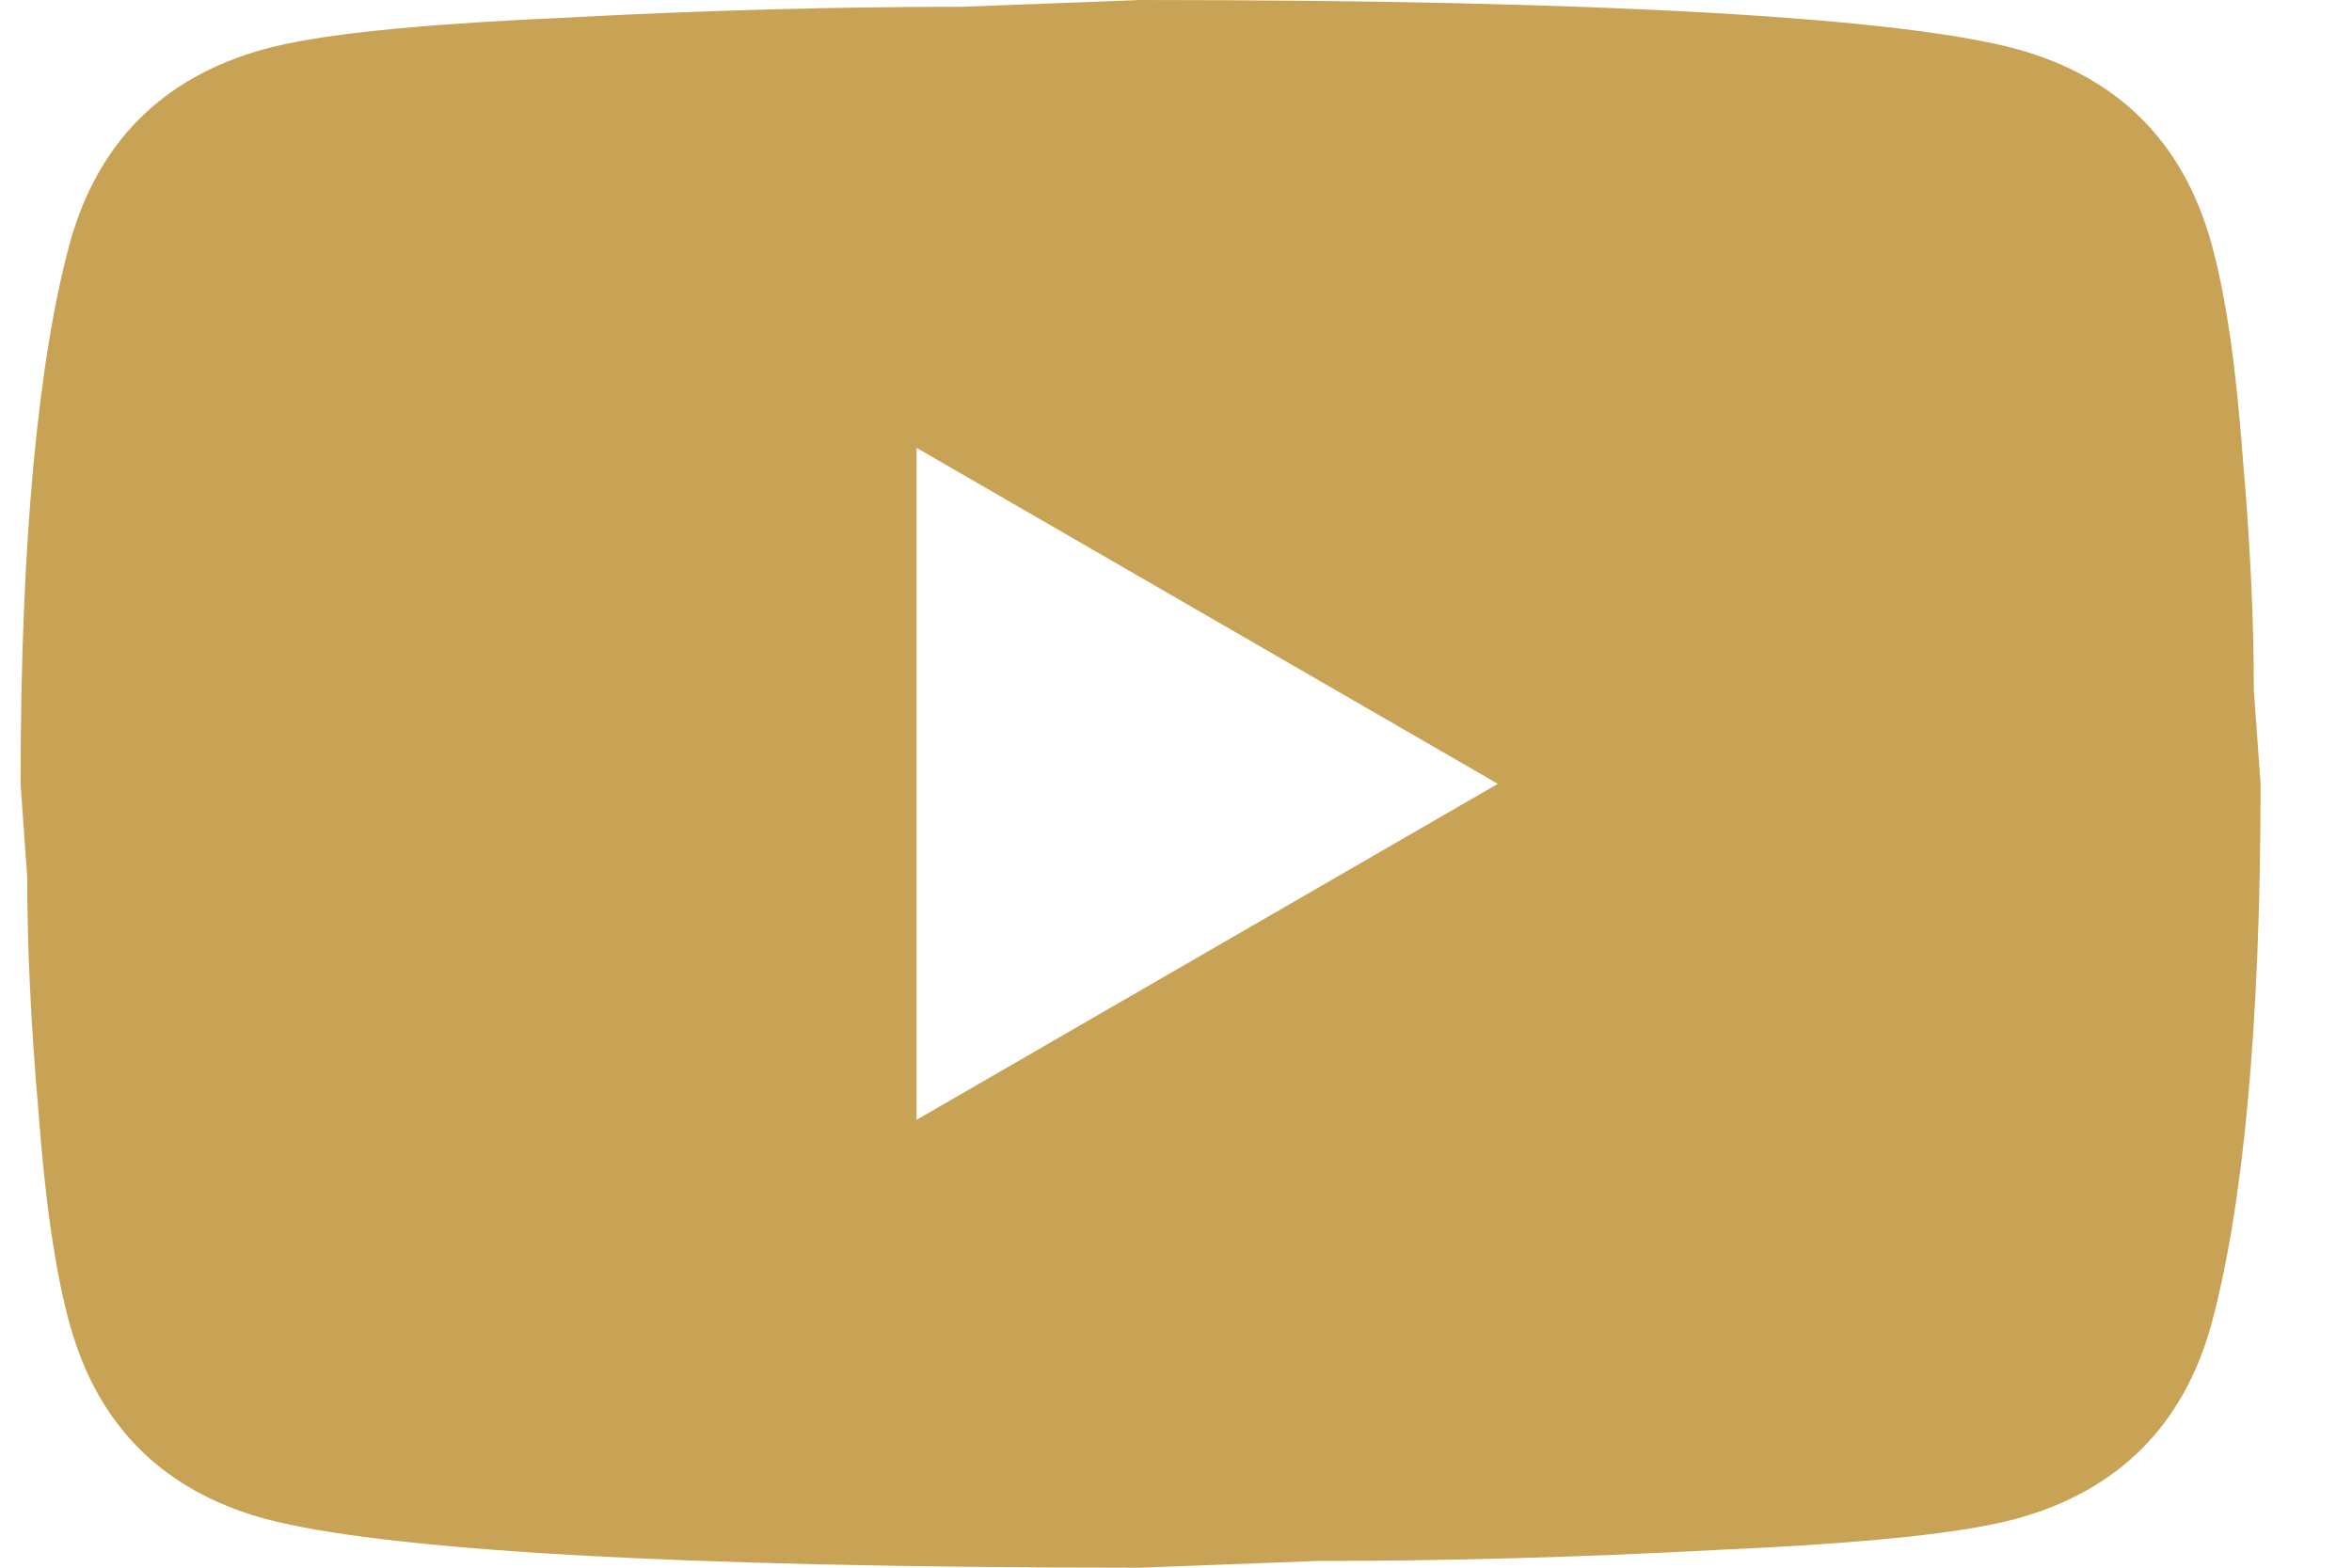 <?xml version="1.0" encoding="UTF-8"?> <svg xmlns="http://www.w3.org/2000/svg" width="24" height="16" viewBox="0 0 24 16" fill="none"><path d="M9.353 11.429L15.284 8L9.353 4.571V11.429ZM22.564 2.48C22.713 3.017 22.816 3.737 22.884 4.651C22.964 5.566 22.998 6.354 22.998 7.04L23.067 8C23.067 10.503 22.884 12.343 22.564 13.52C22.278 14.549 21.616 15.211 20.587 15.497C20.05 15.646 19.067 15.749 17.558 15.817C16.073 15.897 14.713 15.931 13.456 15.931L11.638 16C6.85 16 3.867 15.817 2.69 15.497C1.661 15.211 0.998 14.549 0.713 13.52C0.564 12.983 0.461 12.263 0.393 11.349C0.313 10.434 0.278 9.646 0.278 8.96L0.21 8C0.21 5.497 0.393 3.657 0.713 2.48C0.998 1.451 1.661 0.789 2.69 0.503C3.227 0.354 4.21 0.251 5.718 0.183C7.204 0.103 8.564 0.069 9.821 0.069L11.638 0C16.427 0 19.41 0.183 20.587 0.503C21.616 0.789 22.278 1.451 22.564 2.48Z" fill="#C9A355"></path></svg> 